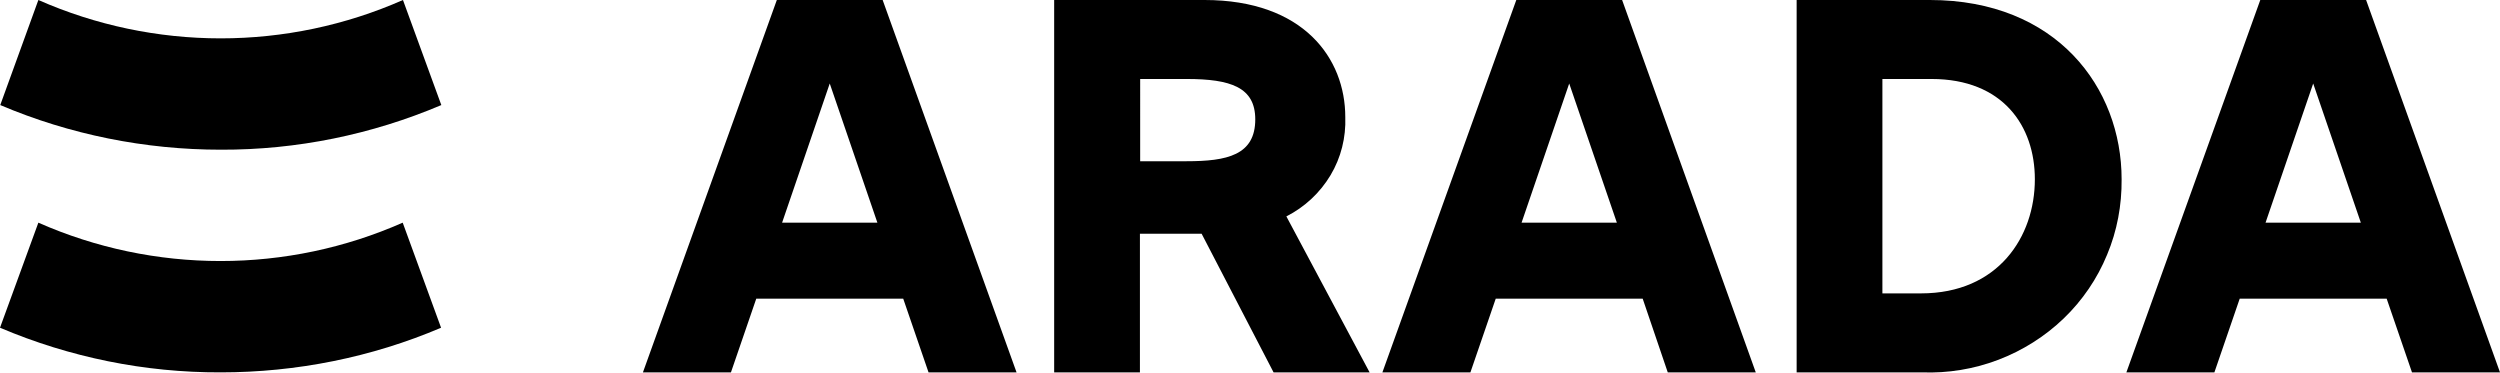 <svg xmlns="http://www.w3.org/2000/svg" viewBox="0 0 99.7 14.86"><g id="a"></g><g id="b"><g id="c"><path d="M16.07,0l1.53,4.19c-2.78,1.18-5.77,1.79-8.79,1.78-3.02,0-6.02-.6-8.8-1.78L1.53,0c2.29,1.01,4.77,1.53,7.27,1.53C11.3,1.53,13.78,1.01,16.07,0Z"></path><path d="M8.8,10.41c-2.51,0-4.98-.52-7.27-1.53L0,13.07c2.78,1.18,5.77,1.79,8.8,1.78,3.02,0,6.02-.6,8.79-1.78l-1.53-4.19c-2.29,1.01-4.76,1.53-7.27,1.53Z"></path><path d="M76.96,0h-5.31V14.85h4.99c1.04,.04,2.08-.13,3.05-.5,.97-.37,1.86-.93,2.61-1.65,.75-.72,1.34-1.59,1.73-2.54,.4-.95,.59-1.98,.58-3.01,0-3.65-2.59-7.15-7.65-7.15Zm-.36,11.7h-1.53V3.15h1.96c2.85,0,4.12,1.88,4.12,4,0,2.3-1.47,4.55-4.54,4.55Z"></path><path d="M51.3,8.63c.73-.37,1.34-.94,1.76-1.64,.42-.7,.62-1.51,.59-2.32,0-2.33-1.65-4.67-5.62-4.67h-5.99V14.85h3.42v-5.53h2.46l2.87,5.53h3.83l-3.32-6.22Zm-3.98-2.2h-1.85V3.15h1.85c1.76,0,2.74,.33,2.74,1.61,0,1.43-1.13,1.67-2.74,1.67Z"></path><path d="M35.2,0h-4.22l-5.34,14.85h3.51l1.01-2.94h5.86l1.01,2.94h3.51L35.2,0Zm-4.01,8.88l1.9-5.55,1.9,5.55h-3.79Z"></path><path d="M64.69,0h-4.22l-5.34,14.85h3.51l1.01-2.94h5.86l1,2.94h3.51L64.69,0Zm-4.01,8.88l1.9-5.55,1.9,5.55h-3.79Z"></path><path d="M94.36,0h-4.22l-5.34,14.85h3.51l1.01-2.94h5.86l1.01,2.94h3.51L94.36,0Zm-4.01,8.88l1.9-5.55,1.9,5.55h-3.79Z"></path></g></g></svg>